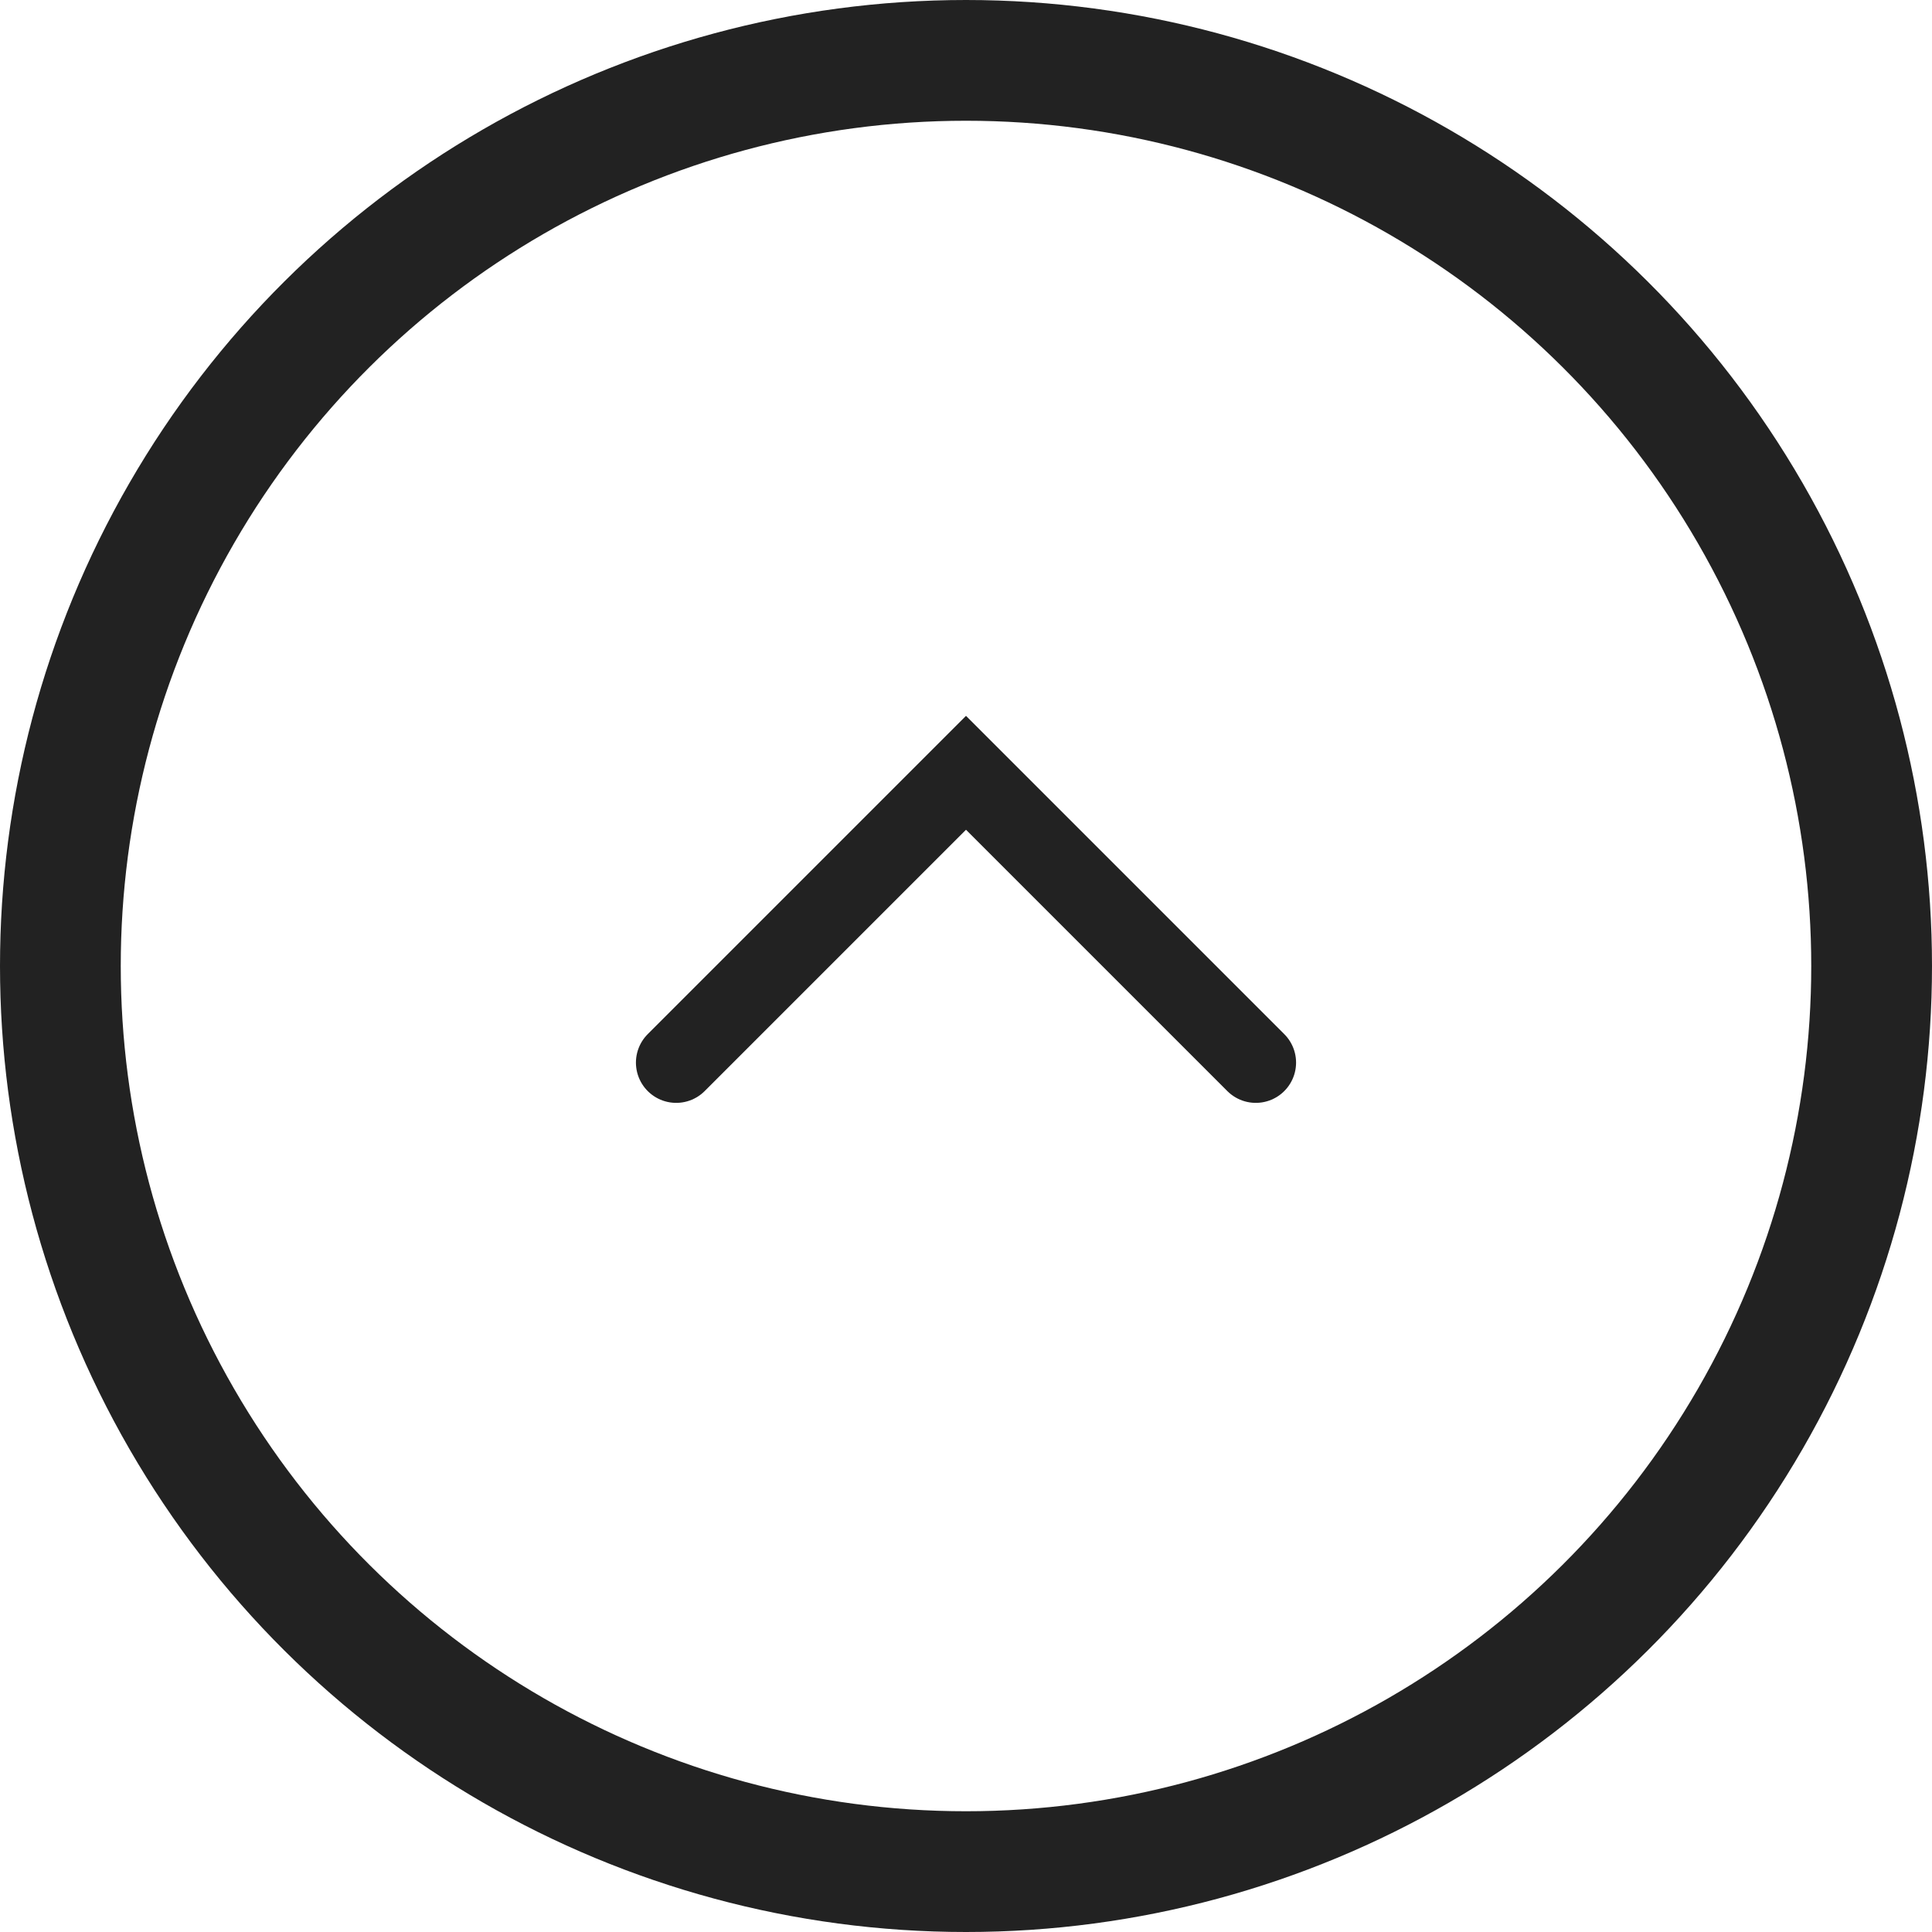 <?xml version="1.0" encoding="UTF-8"?> <svg xmlns="http://www.w3.org/2000/svg" width="16" height="16" viewBox="0 0 16 16" fill="none"> <circle cx="8" cy="8" r="7.5" transform="rotate(-90 8 8)" stroke="#222222"></circle> <path d="M5.6 8.8L8 6.4L10.4 8.8" stroke="#222222" stroke-width="0.667" stroke-linecap="round"></path> </svg> 